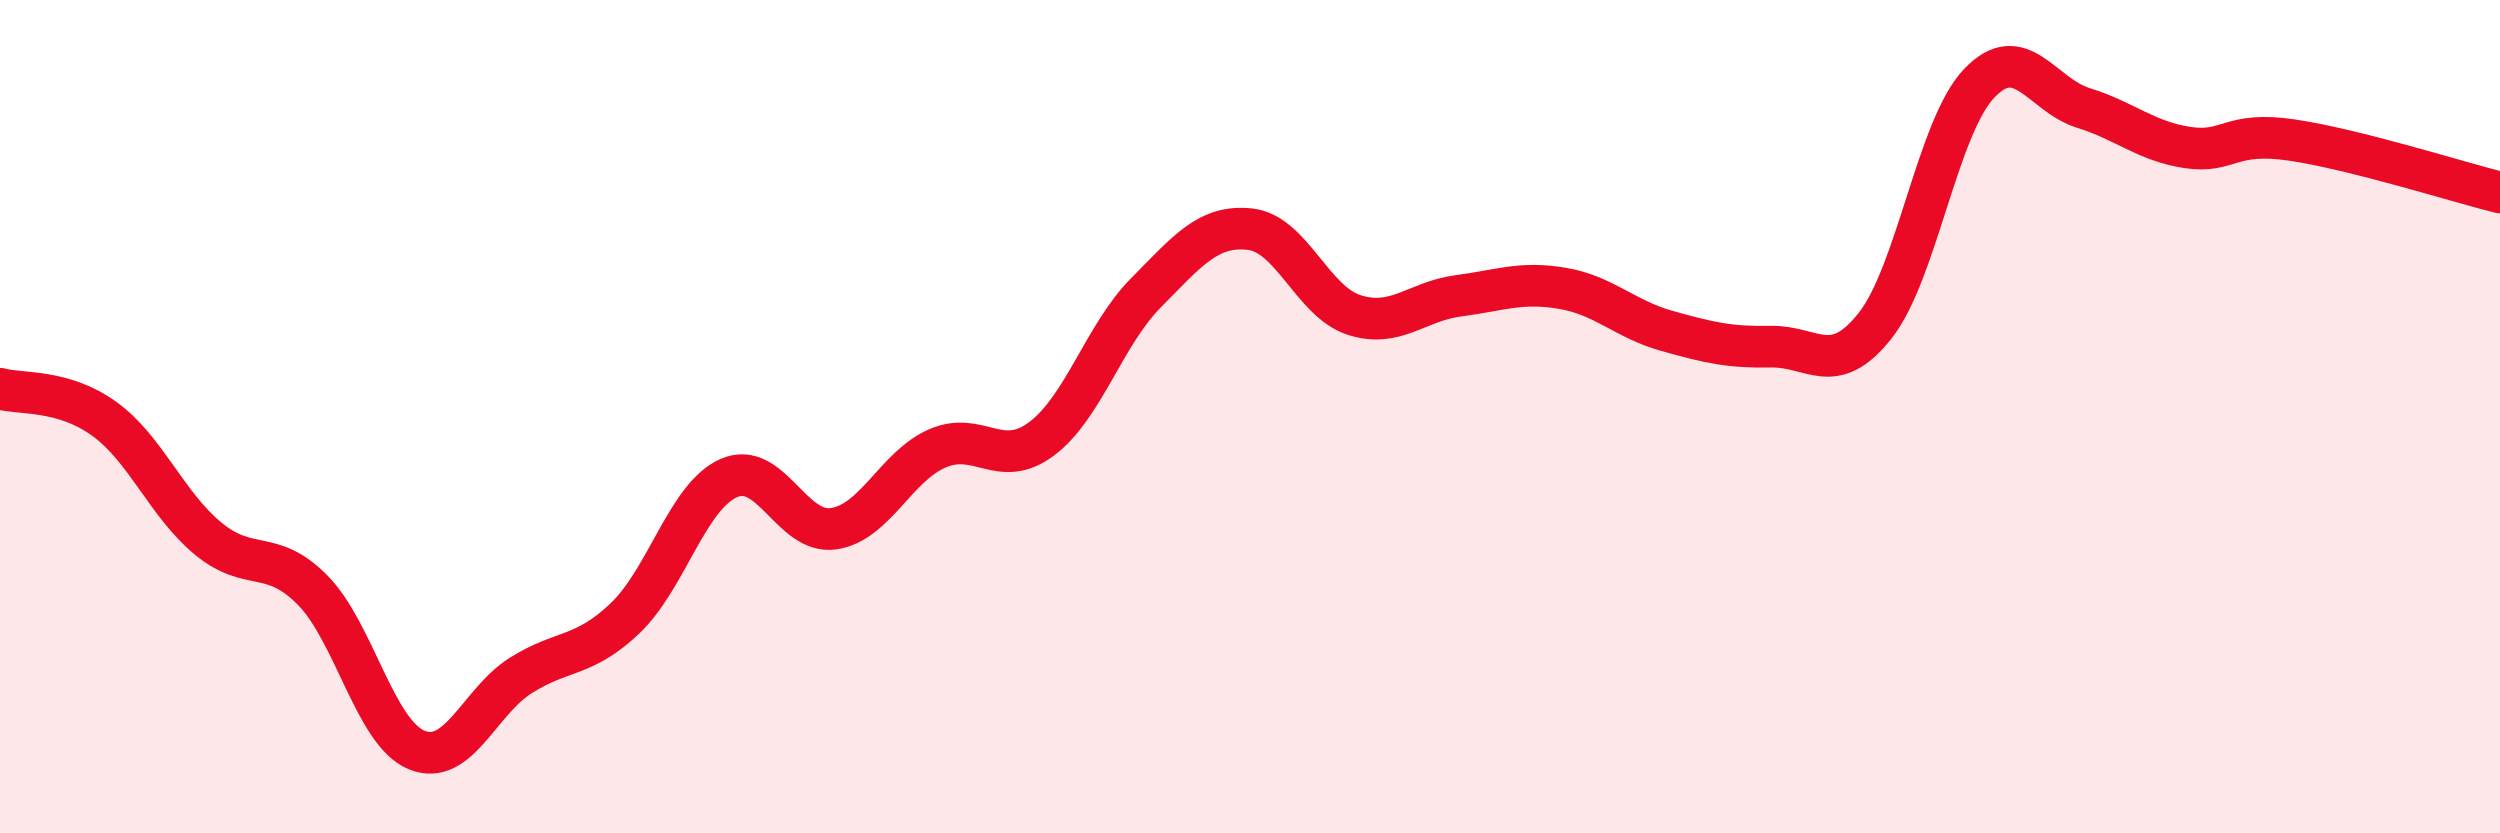
    <svg width="60" height="20" viewBox="0 0 60 20" xmlns="http://www.w3.org/2000/svg">
      <path
        d="M 0,9.33 C 0.5,9.47 1.5,9.33 2.5,10.05 C 3.5,10.77 4,12.11 5,12.93 C 6,13.75 6.5,13.15 7.5,14.16 C 8.5,15.17 9,17.59 10,18 C 11,18.41 11.5,16.84 12.5,16.21 C 13.5,15.58 14,15.79 15,14.84 C 16,13.89 16.5,11.9 17.5,11.47 C 18.5,11.04 19,12.83 20,12.69 C 21,12.55 21.5,11.19 22.5,10.76 C 23.5,10.33 24,11.28 25,10.53 C 26,9.78 26.5,8.04 27.5,7.03 C 28.5,6.02 29,5.39 30,5.5 C 31,5.61 31.5,7.24 32.5,7.56 C 33.5,7.88 34,7.23 35,7.1 C 36,6.97 36.5,6.75 37.5,6.92 C 38.5,7.09 39,7.66 40,7.94 C 41,8.22 41.5,8.34 42.5,8.32 C 43.5,8.3 44,9.08 45,7.82 C 46,6.56 46.5,3.05 47.5,2 C 48.5,0.95 49,2.28 50,2.59 C 51,2.9 51.5,3.39 52.5,3.54 C 53.5,3.69 53.5,3.14 55,3.36 C 56.5,3.58 59,4.37 60,4.62L60 20L0 20Z"
        fill="#EB0A25"
        opacity="0.1"
        stroke-linecap="round"
        stroke-linejoin="round"
      />
      <path
        d="M 0,9.33 C 0.5,9.47 1.5,9.33 2.5,10.05 C 3.5,10.77 4,12.11 5,12.93 C 6,13.75 6.5,13.15 7.5,14.16 C 8.5,15.17 9,17.59 10,18 C 11,18.41 11.5,16.84 12.5,16.21 C 13.5,15.58 14,15.79 15,14.84 C 16,13.89 16.5,11.9 17.5,11.47 C 18.5,11.04 19,12.83 20,12.69 C 21,12.55 21.5,11.19 22.5,10.76 C 23.5,10.33 24,11.28 25,10.53 C 26,9.78 26.5,8.04 27.5,7.03 C 28.5,6.02 29,5.39 30,5.5 C 31,5.61 31.5,7.24 32.5,7.56 C 33.5,7.88 34,7.23 35,7.1 C 36,6.97 36.5,6.75 37.5,6.92 C 38.5,7.09 39,7.66 40,7.94 C 41,8.22 41.5,8.34 42.5,8.32 C 43.5,8.3 44,9.08 45,7.82 C 46,6.56 46.5,3.05 47.5,2 C 48.5,0.95 49,2.28 50,2.59 C 51,2.9 51.5,3.39 52.5,3.54 C 53.5,3.69 53.5,3.14 55,3.36 C 56.5,3.58 59,4.37 60,4.62"
        stroke="#EB0A25"
        stroke-width="1"
        fill="none"
        stroke-linecap="round"
        stroke-linejoin="round"
      />
    </svg>
  